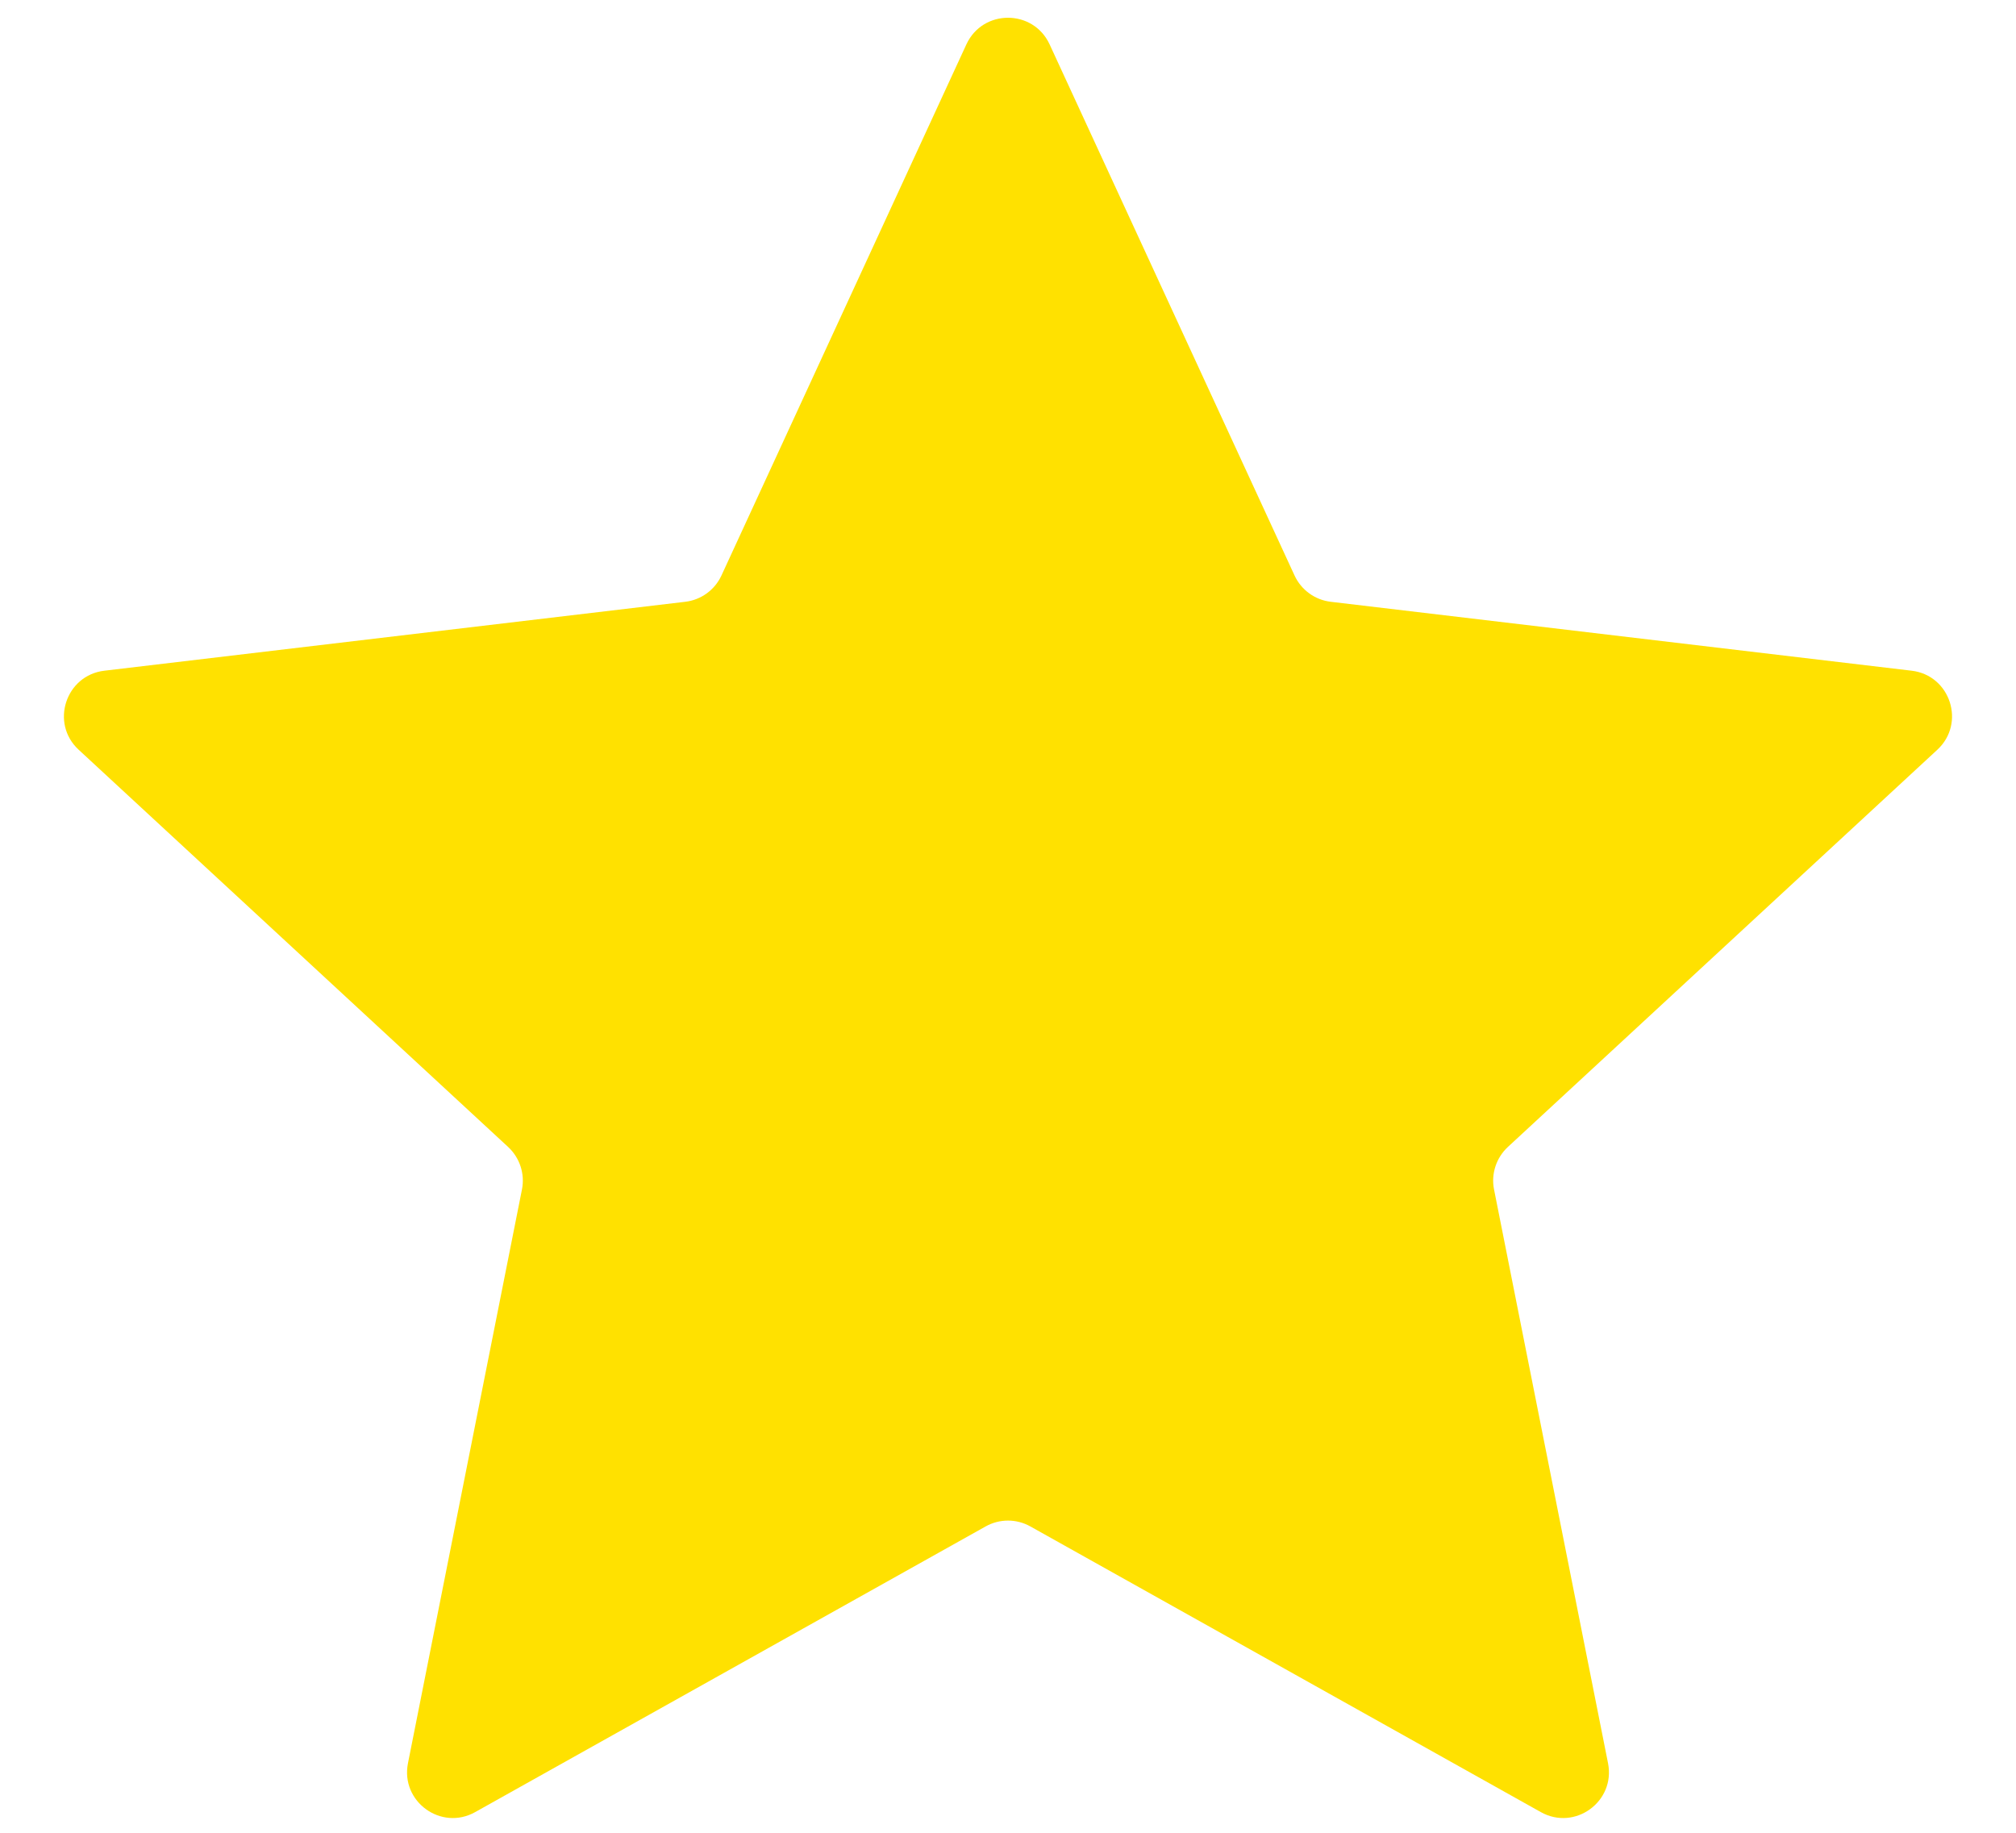<svg width="22" height="20" viewBox="0 0 22 20" fill="none" xmlns="http://www.w3.org/2000/svg">
<path d="M10.546 0.484C10.725 0.097 11.275 0.097 11.454 0.484L14.127 6.28C14.2 6.438 14.35 6.547 14.523 6.567L20.861 7.319C21.284 7.369 21.454 7.893 21.141 8.182L16.455 12.516C16.328 12.634 16.27 12.81 16.304 12.98L17.548 19.241C17.631 19.659 17.186 19.983 16.814 19.774L11.244 16.657C11.092 16.572 10.908 16.572 10.756 16.657L5.186 19.774C4.814 19.983 4.369 19.659 4.452 19.241L5.696 12.98C5.73 12.81 5.672 12.634 5.545 12.516L0.859 8.182C0.545 7.893 0.716 7.369 1.139 7.319L7.477 6.567C7.65 6.547 7.8 6.438 7.873 6.28L10.546 0.484Z" fill="#FFE100"/>
</svg>
